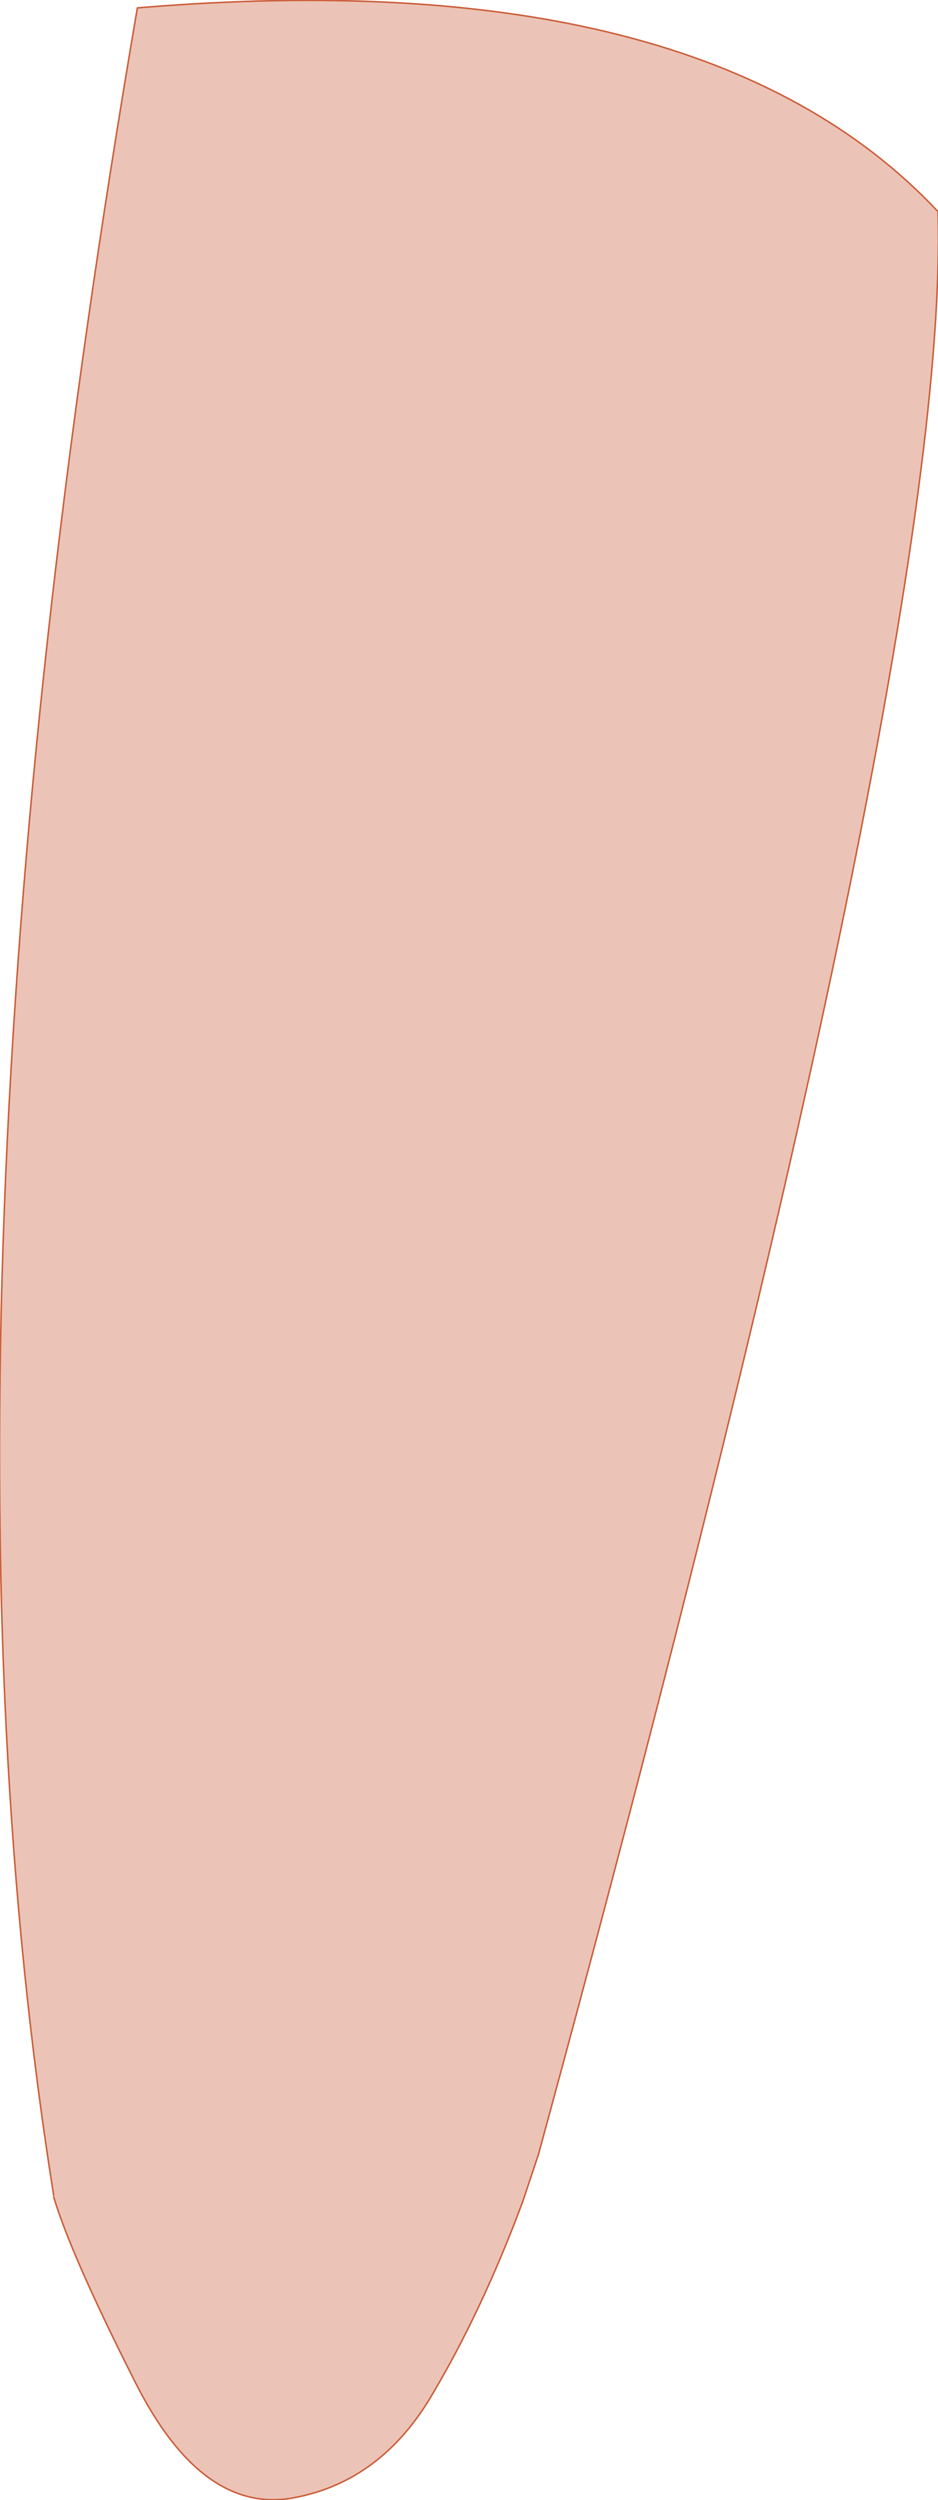 <?xml version="1.0" encoding="UTF-8" standalone="no"?>
<svg xmlns:xlink="http://www.w3.org/1999/xlink" height="79.15px" width="29.7px" xmlns="http://www.w3.org/2000/svg">
  <g transform="matrix(1.0, 0.0, 0.0, 1.0, 15.5, 38.4)">
    <path d="M-13.8 31.15 L-13.8 31.1 Q-18.25 3.25 -11.15 -38.15 6.75 -39.65 14.2 -31.7 14.6 -18.1 1.55 29.8 L1.35 29.45 1.55 29.8 1.05 31.3 Q-0.25 34.8 -1.9 37.55 -3.55 40.25 -6.35 40.7 -9.15 41.1 -11.2 37.05 -13.25 33.0 -13.8 31.15" fill="#ecc4b7" fill-rule="evenodd" stroke="none"/>
    <path d="M-13.8 31.1 Q-18.25 3.25 -11.15 -38.15 6.75 -39.65 14.2 -31.7 14.6 -18.1 1.55 29.8 L1.05 31.3 Q-0.25 34.8 -1.9 37.55 -3.55 40.25 -6.35 40.7 -9.15 41.1 -11.2 37.05 -13.25 33.0 -13.8 31.15" fill="none" stroke="#cc613e" stroke-linecap="round" stroke-linejoin="round" stroke-width="0.05"/>
  </g>
</svg>

